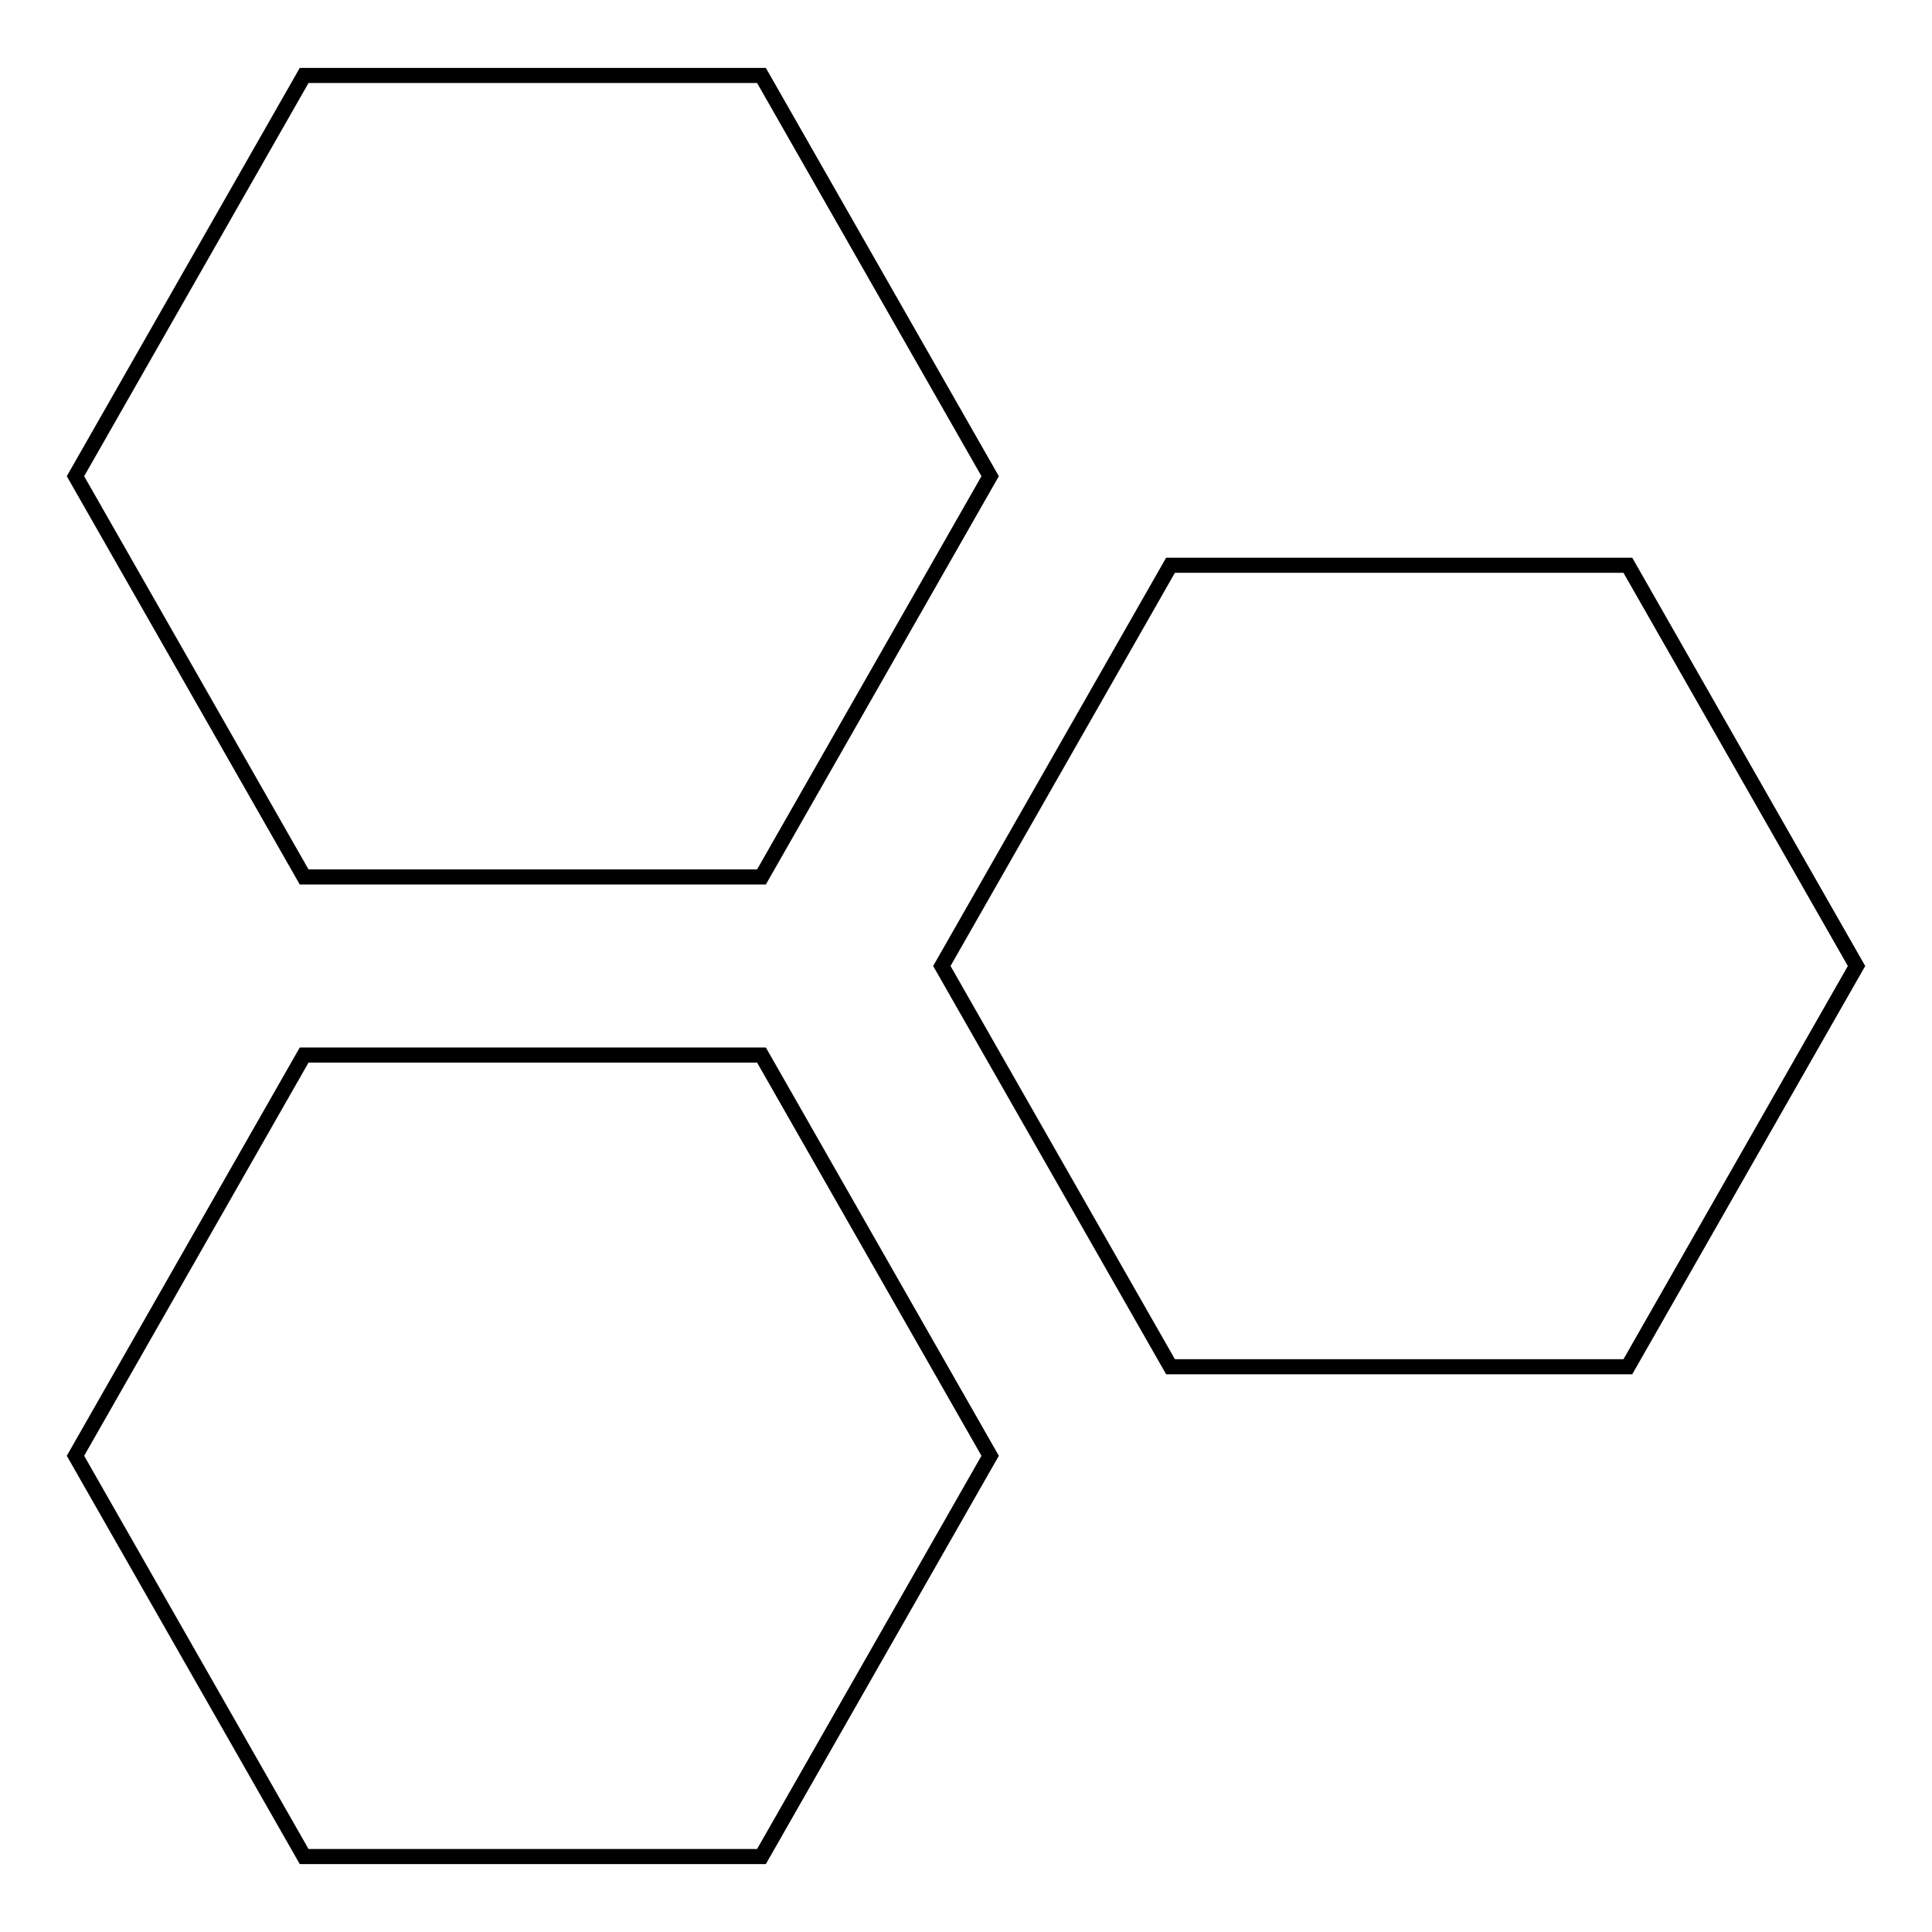 <?xml version="1.0" encoding="utf-8"?>
<!-- Svg Vector Icons : http://www.onlinewebfonts.com/icon -->
<!DOCTYPE svg PUBLIC "-//W3C//DTD SVG 1.1//EN" "http://www.w3.org/Graphics/SVG/1.1/DTD/svg11.dtd">
<svg version="1.1" xmlns="http://www.w3.org/2000/svg" xmlns:xlink="http://www.w3.org/1999/xlink" x="0px" y="0px" viewBox="0 0 256 256" enable-background="new 0 0 256 256" xml:space="preserve">
<g> <path stroke-width="2" fill-opacity="0" stroke="#000000"  d="M100.9,116.2l30.3-53.1L100.9,10H40.3L10,63.1l30.3,53.1H100.9z M215.7,74.9h-60.6L124.8,128l30.3,53.1 h60.6L246,128L215.7,74.9z M40.3,139.8L10,192.9L40.3,246h60.6l30.3-53.1l-30.3-53.1H40.3z"/></g>
</svg>